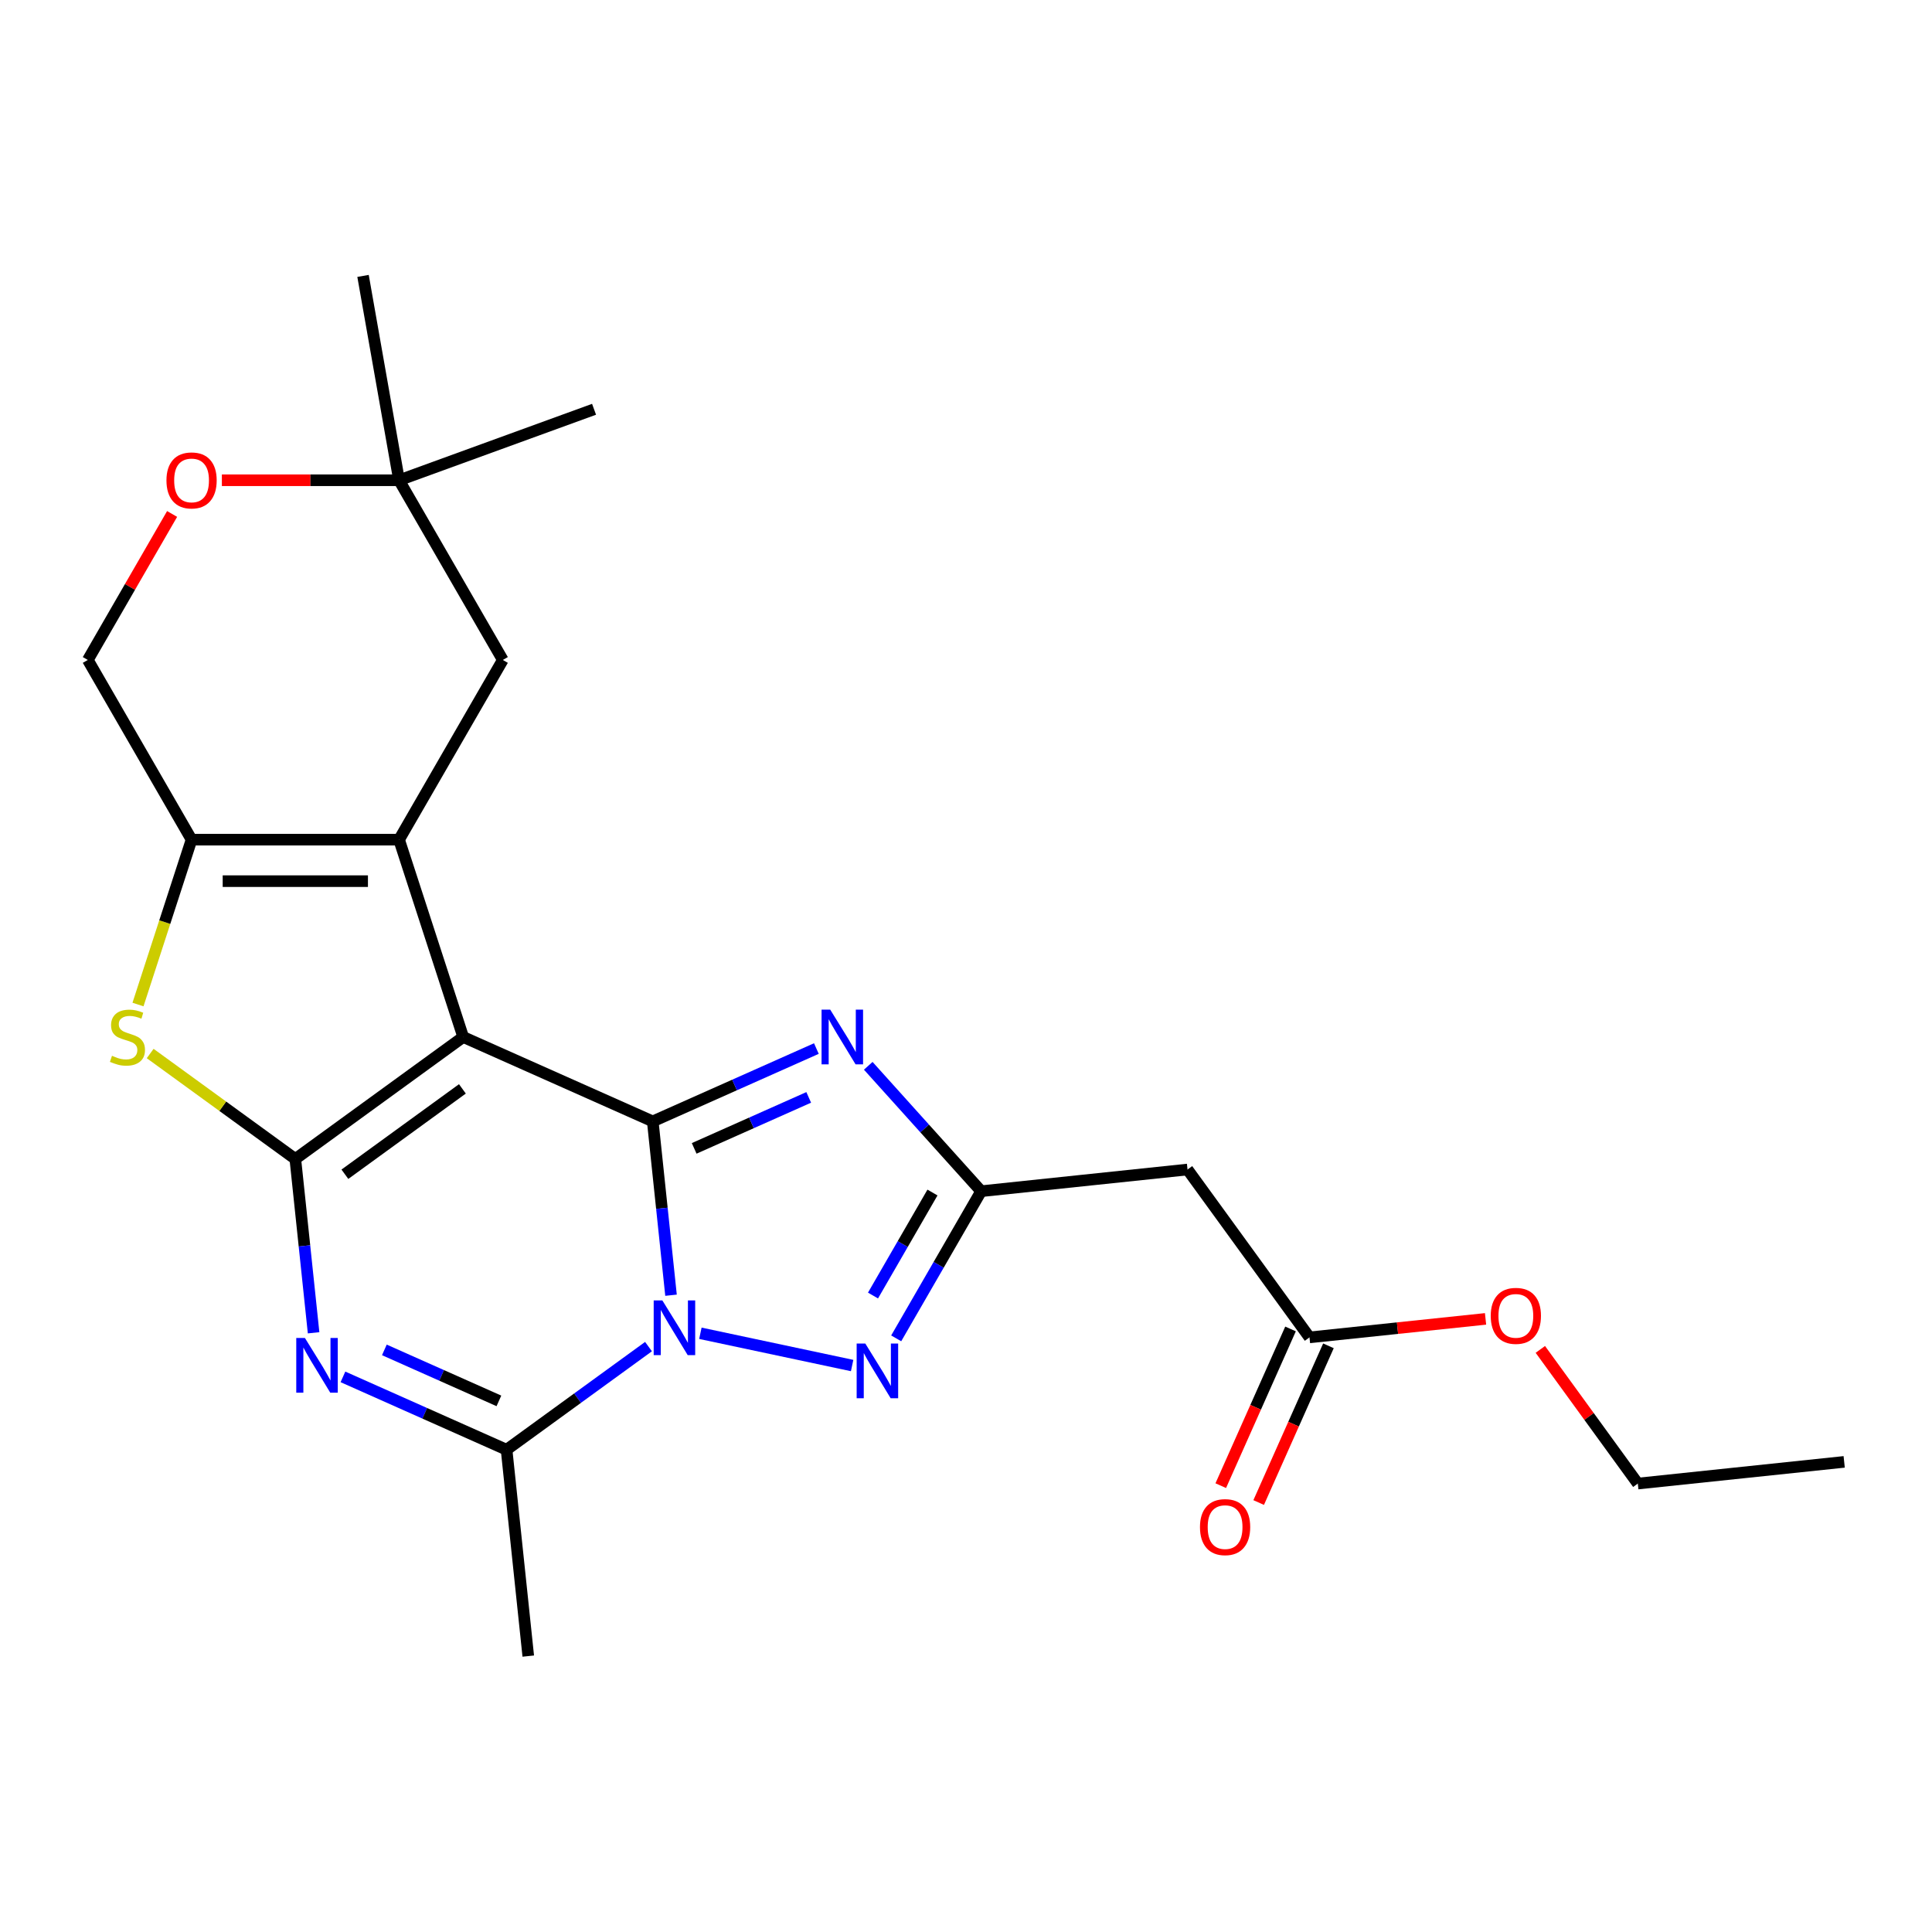 <?xml version='1.0' encoding='iso-8859-1'?>
<svg version='1.1' baseProfile='full'
              xmlns='http://www.w3.org/2000/svg'
                      xmlns:rdkit='http://www.rdkit.org/xml'
                      xmlns:xlink='http://www.w3.org/1999/xlink'
                  xml:space='preserve'
width='1000px' height='1000px' viewBox='0 0 1000 1000'>
<!-- END OF HEADER -->
<rect style='opacity:1.0;fill:#FFFFFF;stroke:none' width='1000' height='1000' x='0' y='0'> </rect>
<path class='bond-0' d='M 239.747,536.75 L 337.863,580.435' style='fill:none;fill-rule:evenodd;stroke:#000000;stroke-width:6px;stroke-linecap:butt;stroke-linejoin:miter;stroke-opacity:1' />
<path class='bond-2' d='M 239.747,536.75 L 152.857,599.88' style='fill:none;fill-rule:evenodd;stroke:#000000;stroke-width:6px;stroke-linecap:butt;stroke-linejoin:miter;stroke-opacity:1' />
<path class='bond-2' d='M 239.339,563.598 L 178.516,607.788' style='fill:none;fill-rule:evenodd;stroke:#000000;stroke-width:6px;stroke-linecap:butt;stroke-linejoin:miter;stroke-opacity:1' />
<path class='bond-3' d='M 239.747,536.75 L 206.558,434.605' style='fill:none;fill-rule:evenodd;stroke:#000000;stroke-width:6px;stroke-linecap:butt;stroke-linejoin:miter;stroke-opacity:1' />
<path class='bond-1' d='M 337.863,580.435 L 342.591,625.419' style='fill:none;fill-rule:evenodd;stroke:#000000;stroke-width:6px;stroke-linecap:butt;stroke-linejoin:miter;stroke-opacity:1' />
<path class='bond-1' d='M 342.591,625.419 L 347.319,670.403' style='fill:none;fill-rule:evenodd;stroke:#0000FF;stroke-width:6px;stroke-linecap:butt;stroke-linejoin:miter;stroke-opacity:1' />
<path class='bond-5' d='M 337.863,580.435 L 380.209,561.581' style='fill:none;fill-rule:evenodd;stroke:#000000;stroke-width:6px;stroke-linecap:butt;stroke-linejoin:miter;stroke-opacity:1' />
<path class='bond-5' d='M 380.209,561.581 L 422.555,542.727' style='fill:none;fill-rule:evenodd;stroke:#0000FF;stroke-width:6px;stroke-linecap:butt;stroke-linejoin:miter;stroke-opacity:1' />
<path class='bond-5' d='M 359.304,594.402 L 388.946,581.204' style='fill:none;fill-rule:evenodd;stroke:#000000;stroke-width:6px;stroke-linecap:butt;stroke-linejoin:miter;stroke-opacity:1' />
<path class='bond-5' d='M 388.946,581.204 L 418.588,568.007' style='fill:none;fill-rule:evenodd;stroke:#0000FF;stroke-width:6px;stroke-linecap:butt;stroke-linejoin:miter;stroke-opacity:1' />
<path class='bond-7' d='M 362.515,690.102 L 441.063,706.798' style='fill:none;fill-rule:evenodd;stroke:#0000FF;stroke-width:6px;stroke-linecap:butt;stroke-linejoin:miter;stroke-opacity:1' />
<path class='bond-26' d='M 335.665,697.002 L 298.932,723.69' style='fill:none;fill-rule:evenodd;stroke:#0000FF;stroke-width:6px;stroke-linecap:butt;stroke-linejoin:miter;stroke-opacity:1' />
<path class='bond-26' d='M 298.932,723.69 L 262.2,750.378' style='fill:none;fill-rule:evenodd;stroke:#000000;stroke-width:6px;stroke-linecap:butt;stroke-linejoin:miter;stroke-opacity:1' />
<path class='bond-4' d='M 152.857,599.88 L 157.585,644.864' style='fill:none;fill-rule:evenodd;stroke:#000000;stroke-width:6px;stroke-linecap:butt;stroke-linejoin:miter;stroke-opacity:1' />
<path class='bond-4' d='M 157.585,644.864 L 162.313,689.848' style='fill:none;fill-rule:evenodd;stroke:#0000FF;stroke-width:6px;stroke-linecap:butt;stroke-linejoin:miter;stroke-opacity:1' />
<path class='bond-9' d='M 152.857,599.88 L 115.294,572.589' style='fill:none;fill-rule:evenodd;stroke:#000000;stroke-width:6px;stroke-linecap:butt;stroke-linejoin:miter;stroke-opacity:1' />
<path class='bond-9' d='M 115.294,572.589 L 77.732,545.298' style='fill:none;fill-rule:evenodd;stroke:#CCCC00;stroke-width:6px;stroke-linecap:butt;stroke-linejoin:miter;stroke-opacity:1' />
<path class='bond-10' d='M 206.558,434.605 L 99.156,434.605' style='fill:none;fill-rule:evenodd;stroke:#000000;stroke-width:6px;stroke-linecap:butt;stroke-linejoin:miter;stroke-opacity:1' />
<path class='bond-10' d='M 190.447,456.085 L 115.266,456.085' style='fill:none;fill-rule:evenodd;stroke:#000000;stroke-width:6px;stroke-linecap:butt;stroke-linejoin:miter;stroke-opacity:1' />
<path class='bond-12' d='M 206.558,434.605 L 260.259,341.592' style='fill:none;fill-rule:evenodd;stroke:#000000;stroke-width:6px;stroke-linecap:butt;stroke-linejoin:miter;stroke-opacity:1' />
<path class='bond-6' d='M 177.508,712.67 L 219.854,731.524' style='fill:none;fill-rule:evenodd;stroke:#0000FF;stroke-width:6px;stroke-linecap:butt;stroke-linejoin:miter;stroke-opacity:1' />
<path class='bond-6' d='M 219.854,731.524 L 262.2,750.378' style='fill:none;fill-rule:evenodd;stroke:#000000;stroke-width:6px;stroke-linecap:butt;stroke-linejoin:miter;stroke-opacity:1' />
<path class='bond-6' d='M 198.949,698.703 L 228.591,711.901' style='fill:none;fill-rule:evenodd;stroke:#0000FF;stroke-width:6px;stroke-linecap:butt;stroke-linejoin:miter;stroke-opacity:1' />
<path class='bond-6' d='M 228.591,711.901 L 258.233,725.098' style='fill:none;fill-rule:evenodd;stroke:#000000;stroke-width:6px;stroke-linecap:butt;stroke-linejoin:miter;stroke-opacity:1' />
<path class='bond-8' d='M 449.405,551.66 L 478.625,584.113' style='fill:none;fill-rule:evenodd;stroke:#0000FF;stroke-width:6px;stroke-linecap:butt;stroke-linejoin:miter;stroke-opacity:1' />
<path class='bond-8' d='M 478.625,584.113 L 507.846,616.566' style='fill:none;fill-rule:evenodd;stroke:#000000;stroke-width:6px;stroke-linecap:butt;stroke-linejoin:miter;stroke-opacity:1' />
<path class='bond-18' d='M 262.2,750.378 L 273.426,857.191' style='fill:none;fill-rule:evenodd;stroke:#000000;stroke-width:6px;stroke-linecap:butt;stroke-linejoin:miter;stroke-opacity:1' />
<path class='bond-27' d='M 463.87,692.733 L 485.858,654.649' style='fill:none;fill-rule:evenodd;stroke:#0000FF;stroke-width:6px;stroke-linecap:butt;stroke-linejoin:miter;stroke-opacity:1' />
<path class='bond-27' d='M 485.858,654.649 L 507.846,616.566' style='fill:none;fill-rule:evenodd;stroke:#000000;stroke-width:6px;stroke-linecap:butt;stroke-linejoin:miter;stroke-opacity:1' />
<path class='bond-27' d='M 451.864,670.568 L 467.256,643.909' style='fill:none;fill-rule:evenodd;stroke:#0000FF;stroke-width:6px;stroke-linecap:butt;stroke-linejoin:miter;stroke-opacity:1' />
<path class='bond-27' d='M 467.256,643.909 L 482.647,617.25' style='fill:none;fill-rule:evenodd;stroke:#000000;stroke-width:6px;stroke-linecap:butt;stroke-linejoin:miter;stroke-opacity:1' />
<path class='bond-11' d='M 507.846,616.566 L 614.659,605.339' style='fill:none;fill-rule:evenodd;stroke:#000000;stroke-width:6px;stroke-linecap:butt;stroke-linejoin:miter;stroke-opacity:1' />
<path class='bond-24' d='M 71.427,519.945 L 85.291,477.275' style='fill:none;fill-rule:evenodd;stroke:#CCCC00;stroke-width:6px;stroke-linecap:butt;stroke-linejoin:miter;stroke-opacity:1' />
<path class='bond-24' d='M 85.291,477.275 L 99.156,434.605' style='fill:none;fill-rule:evenodd;stroke:#000000;stroke-width:6px;stroke-linecap:butt;stroke-linejoin:miter;stroke-opacity:1' />
<path class='bond-16' d='M 99.156,434.605 L 45.455,341.592' style='fill:none;fill-rule:evenodd;stroke:#000000;stroke-width:6px;stroke-linecap:butt;stroke-linejoin:miter;stroke-opacity:1' />
<path class='bond-14' d='M 614.659,605.339 L 677.789,692.229' style='fill:none;fill-rule:evenodd;stroke:#000000;stroke-width:6px;stroke-linecap:butt;stroke-linejoin:miter;stroke-opacity:1' />
<path class='bond-15' d='M 260.259,341.592 L 206.558,248.579' style='fill:none;fill-rule:evenodd;stroke:#000000;stroke-width:6px;stroke-linecap:butt;stroke-linejoin:miter;stroke-opacity:1' />
<path class='bond-13' d='M 114.841,248.579 L 160.699,248.579' style='fill:none;fill-rule:evenodd;stroke:#FF0000;stroke-width:6px;stroke-linecap:butt;stroke-linejoin:miter;stroke-opacity:1' />
<path class='bond-13' d='M 160.699,248.579 L 206.558,248.579' style='fill:none;fill-rule:evenodd;stroke:#000000;stroke-width:6px;stroke-linecap:butt;stroke-linejoin:miter;stroke-opacity:1' />
<path class='bond-25' d='M 89.084,266.024 L 67.269,303.808' style='fill:none;fill-rule:evenodd;stroke:#FF0000;stroke-width:6px;stroke-linecap:butt;stroke-linejoin:miter;stroke-opacity:1' />
<path class='bond-25' d='M 67.269,303.808 L 45.455,341.592' style='fill:none;fill-rule:evenodd;stroke:#000000;stroke-width:6px;stroke-linecap:butt;stroke-linejoin:miter;stroke-opacity:1' />
<path class='bond-17' d='M 667.977,687.861 L 649.921,728.416' style='fill:none;fill-rule:evenodd;stroke:#000000;stroke-width:6px;stroke-linecap:butt;stroke-linejoin:miter;stroke-opacity:1' />
<path class='bond-17' d='M 649.921,728.416 L 631.864,768.972' style='fill:none;fill-rule:evenodd;stroke:#FF0000;stroke-width:6px;stroke-linecap:butt;stroke-linejoin:miter;stroke-opacity:1' />
<path class='bond-17' d='M 687.6,696.597 L 669.544,737.153' style='fill:none;fill-rule:evenodd;stroke:#000000;stroke-width:6px;stroke-linecap:butt;stroke-linejoin:miter;stroke-opacity:1' />
<path class='bond-17' d='M 669.544,737.153 L 651.487,777.709' style='fill:none;fill-rule:evenodd;stroke:#FF0000;stroke-width:6px;stroke-linecap:butt;stroke-linejoin:miter;stroke-opacity:1' />
<path class='bond-19' d='M 677.789,692.229 L 723.353,687.44' style='fill:none;fill-rule:evenodd;stroke:#000000;stroke-width:6px;stroke-linecap:butt;stroke-linejoin:miter;stroke-opacity:1' />
<path class='bond-19' d='M 723.353,687.44 L 768.917,682.651' style='fill:none;fill-rule:evenodd;stroke:#FF0000;stroke-width:6px;stroke-linecap:butt;stroke-linejoin:miter;stroke-opacity:1' />
<path class='bond-20' d='M 206.558,248.579 L 187.907,142.809' style='fill:none;fill-rule:evenodd;stroke:#000000;stroke-width:6px;stroke-linecap:butt;stroke-linejoin:miter;stroke-opacity:1' />
<path class='bond-21' d='M 206.558,248.579 L 307.482,211.845' style='fill:none;fill-rule:evenodd;stroke:#000000;stroke-width:6px;stroke-linecap:butt;stroke-linejoin:miter;stroke-opacity:1' />
<path class='bond-22' d='M 797.277,698.447 L 822.504,733.17' style='fill:none;fill-rule:evenodd;stroke:#FF0000;stroke-width:6px;stroke-linecap:butt;stroke-linejoin:miter;stroke-opacity:1' />
<path class='bond-22' d='M 822.504,733.17 L 847.732,767.892' style='fill:none;fill-rule:evenodd;stroke:#000000;stroke-width:6px;stroke-linecap:butt;stroke-linejoin:miter;stroke-opacity:1' />
<path class='bond-23' d='M 847.732,767.892 L 954.545,756.666' style='fill:none;fill-rule:evenodd;stroke:#000000;stroke-width:6px;stroke-linecap:butt;stroke-linejoin:miter;stroke-opacity:1' />
<path  class='atom-2' d='M 342.83 673.088
L 352.11 688.088
Q 353.03 689.568, 354.51 692.248
Q 355.99 694.928, 356.07 695.088
L 356.07 673.088
L 359.83 673.088
L 359.83 701.408
L 355.95 701.408
L 345.99 685.008
Q 344.83 683.088, 343.59 680.888
Q 342.39 678.688, 342.03 678.008
L 342.03 701.408
L 338.35 701.408
L 338.35 673.088
L 342.83 673.088
' fill='#0000FF'/>
<path  class='atom-5' d='M 157.823 692.533
L 167.103 707.533
Q 168.023 709.013, 169.503 711.693
Q 170.983 714.373, 171.063 714.533
L 171.063 692.533
L 174.823 692.533
L 174.823 720.853
L 170.943 720.853
L 160.983 704.453
Q 159.823 702.533, 158.583 700.333
Q 157.383 698.133, 157.023 697.453
L 157.023 720.853
L 153.343 720.853
L 153.343 692.533
L 157.823 692.533
' fill='#0000FF'/>
<path  class='atom-6' d='M 429.72 522.59
L 439 537.59
Q 439.92 539.07, 441.4 541.75
Q 442.88 544.43, 442.96 544.59
L 442.96 522.59
L 446.72 522.59
L 446.72 550.91
L 442.84 550.91
L 432.88 534.51
Q 431.72 532.59, 430.48 530.39
Q 429.28 528.19, 428.92 527.51
L 428.92 550.91
L 425.24 550.91
L 425.24 522.59
L 429.72 522.59
' fill='#0000FF'/>
<path  class='atom-8' d='M 447.885 695.418
L 457.165 710.418
Q 458.085 711.898, 459.565 714.578
Q 461.045 717.258, 461.125 717.418
L 461.125 695.418
L 464.885 695.418
L 464.885 723.738
L 461.005 723.738
L 451.045 707.338
Q 449.885 705.418, 448.645 703.218
Q 447.445 701.018, 447.085 700.338
L 447.085 723.738
L 443.405 723.738
L 443.405 695.418
L 447.885 695.418
' fill='#0000FF'/>
<path  class='atom-10' d='M 57.967 546.47
Q 58.286 546.59, 59.606 547.15
Q 60.926 547.71, 62.367 548.07
Q 63.846 548.39, 65.287 548.39
Q 67.966 548.39, 69.526 547.11
Q 71.087 545.79, 71.087 543.51
Q 71.087 541.95, 70.287 540.99
Q 69.526 540.03, 68.326 539.51
Q 67.126 538.99, 65.126 538.39
Q 62.606 537.63, 61.087 536.91
Q 59.606 536.19, 58.526 534.67
Q 57.486 533.15, 57.486 530.59
Q 57.486 527.03, 59.886 524.83
Q 62.327 522.63, 67.126 522.63
Q 70.406 522.63, 74.126 524.19
L 73.207 527.27
Q 69.806 525.87, 67.246 525.87
Q 64.487 525.87, 62.967 527.03
Q 61.447 528.15, 61.486 530.11
Q 61.486 531.63, 62.246 532.55
Q 63.047 533.47, 64.166 533.99
Q 65.326 534.51, 67.246 535.11
Q 69.806 535.91, 71.326 536.71
Q 72.847 537.51, 73.927 539.15
Q 75.046 540.75, 75.046 543.51
Q 75.046 547.43, 72.406 549.55
Q 69.806 551.63, 65.447 551.63
Q 62.926 551.63, 61.007 551.07
Q 59.127 550.55, 56.886 549.63
L 57.967 546.47
' fill='#CCCC00'/>
<path  class='atom-14' d='M 86.156 248.659
Q 86.156 241.859, 89.516 238.059
Q 92.876 234.259, 99.156 234.259
Q 105.436 234.259, 108.796 238.059
Q 112.156 241.859, 112.156 248.659
Q 112.156 255.539, 108.756 259.459
Q 105.356 263.339, 99.156 263.339
Q 92.916 263.339, 89.516 259.459
Q 86.156 255.579, 86.156 248.659
M 99.156 260.139
Q 103.476 260.139, 105.796 257.259
Q 108.156 254.339, 108.156 248.659
Q 108.156 243.099, 105.796 240.299
Q 103.476 237.459, 99.156 237.459
Q 94.836 237.459, 92.476 240.259
Q 90.156 243.059, 90.156 248.659
Q 90.156 254.379, 92.476 257.259
Q 94.836 260.139, 99.156 260.139
' fill='#FF0000'/>
<path  class='atom-18' d='M 621.104 790.426
Q 621.104 783.626, 624.464 779.826
Q 627.824 776.026, 634.104 776.026
Q 640.384 776.026, 643.744 779.826
Q 647.104 783.626, 647.104 790.426
Q 647.104 797.306, 643.704 801.226
Q 640.304 805.106, 634.104 805.106
Q 627.864 805.106, 624.464 801.226
Q 621.104 797.346, 621.104 790.426
M 634.104 801.906
Q 638.424 801.906, 640.744 799.026
Q 643.104 796.106, 643.104 790.426
Q 643.104 784.866, 640.744 782.066
Q 638.424 779.226, 634.104 779.226
Q 629.784 779.226, 627.424 782.026
Q 625.104 784.826, 625.104 790.426
Q 625.104 796.146, 627.424 799.026
Q 629.784 801.906, 634.104 801.906
' fill='#FF0000'/>
<path  class='atom-20' d='M 771.602 681.082
Q 771.602 674.282, 774.962 670.482
Q 778.322 666.682, 784.602 666.682
Q 790.882 666.682, 794.242 670.482
Q 797.602 674.282, 797.602 681.082
Q 797.602 687.962, 794.202 691.882
Q 790.802 695.762, 784.602 695.762
Q 778.362 695.762, 774.962 691.882
Q 771.602 688.002, 771.602 681.082
M 784.602 692.562
Q 788.922 692.562, 791.242 689.682
Q 793.602 686.762, 793.602 681.082
Q 793.602 675.522, 791.242 672.722
Q 788.922 669.882, 784.602 669.882
Q 780.282 669.882, 777.922 672.682
Q 775.602 675.482, 775.602 681.082
Q 775.602 686.802, 777.922 689.682
Q 780.282 692.562, 784.602 692.562
' fill='#FF0000'/>
</svg>
